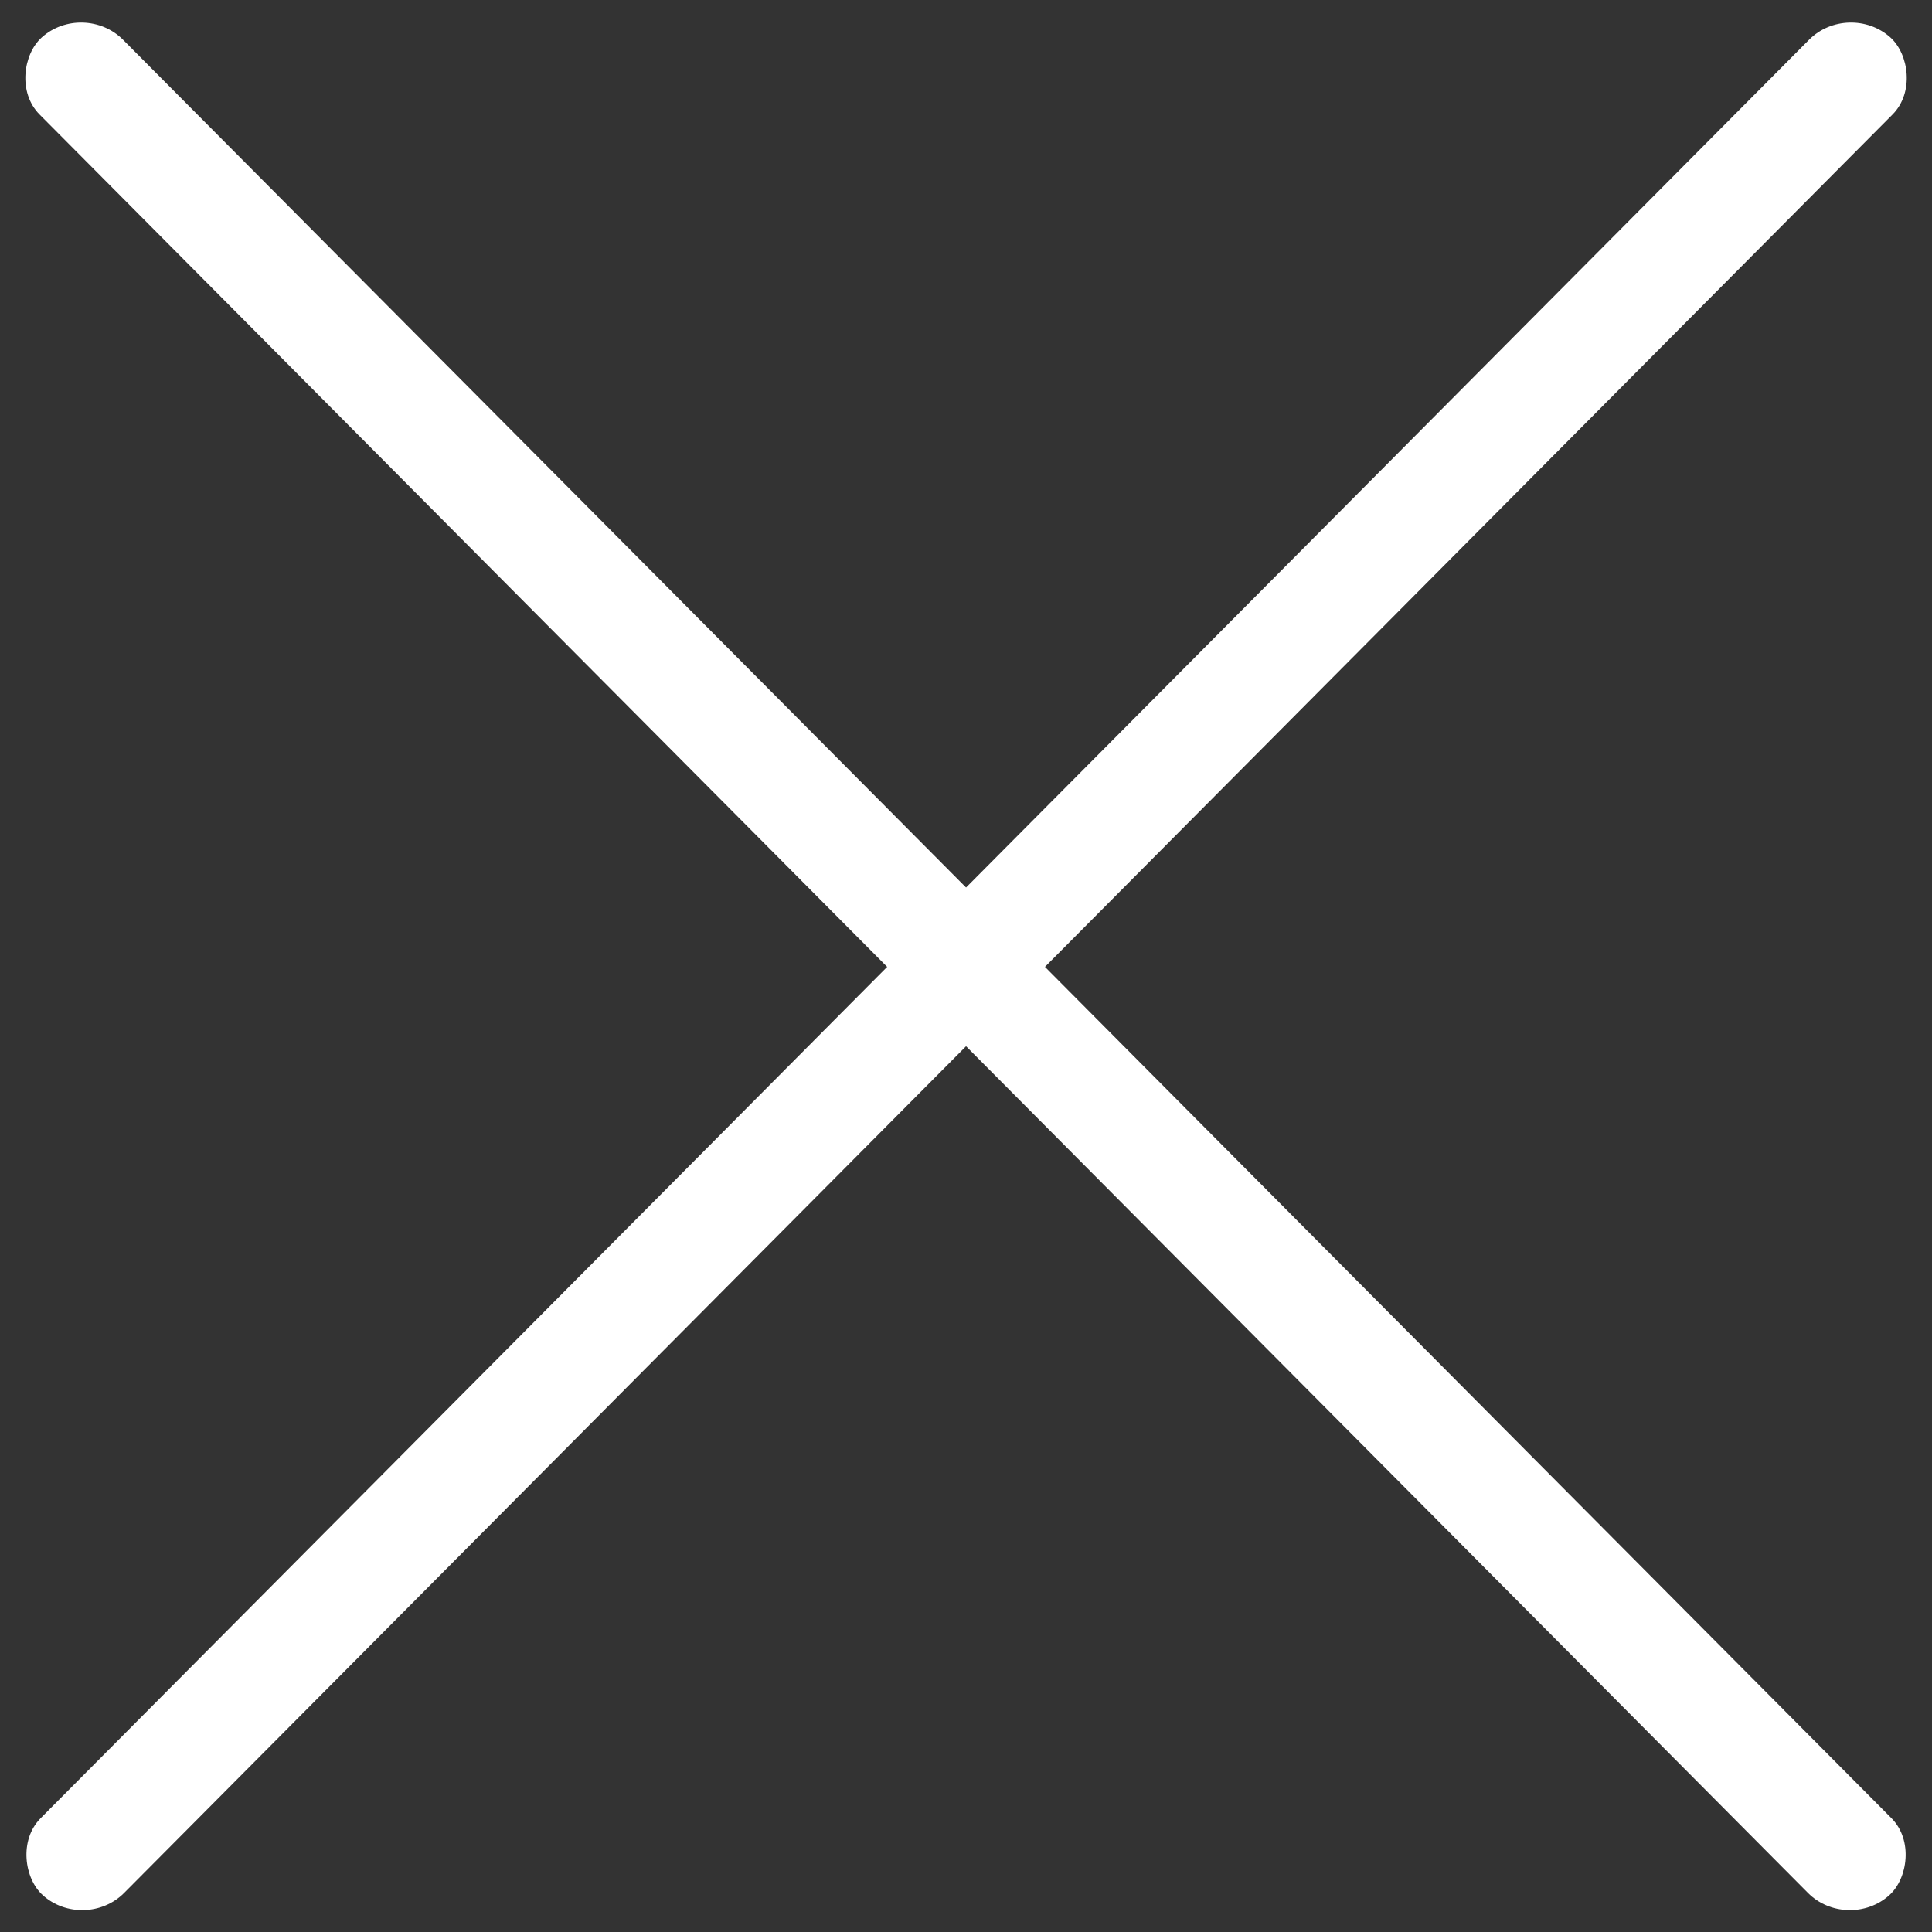 <svg width="17" height="17" viewBox="0 0 17 17" fill="none" xmlns="http://www.w3.org/2000/svg">
<rect x="0" y="0" width="17" height="17" fill="#333333" stroke="none"/>
<rect width="23.058" height="0.986" rx="0.493" transform="matrix(0.705 0.709 -0.745 0.667 0.735 0)" fill="white"/>
<rect width="23.058" height="0.986" rx="0.493" transform="matrix(-0.705 0.709 0.745 0.667 16.266 0)" fill="white"/>
</svg>
